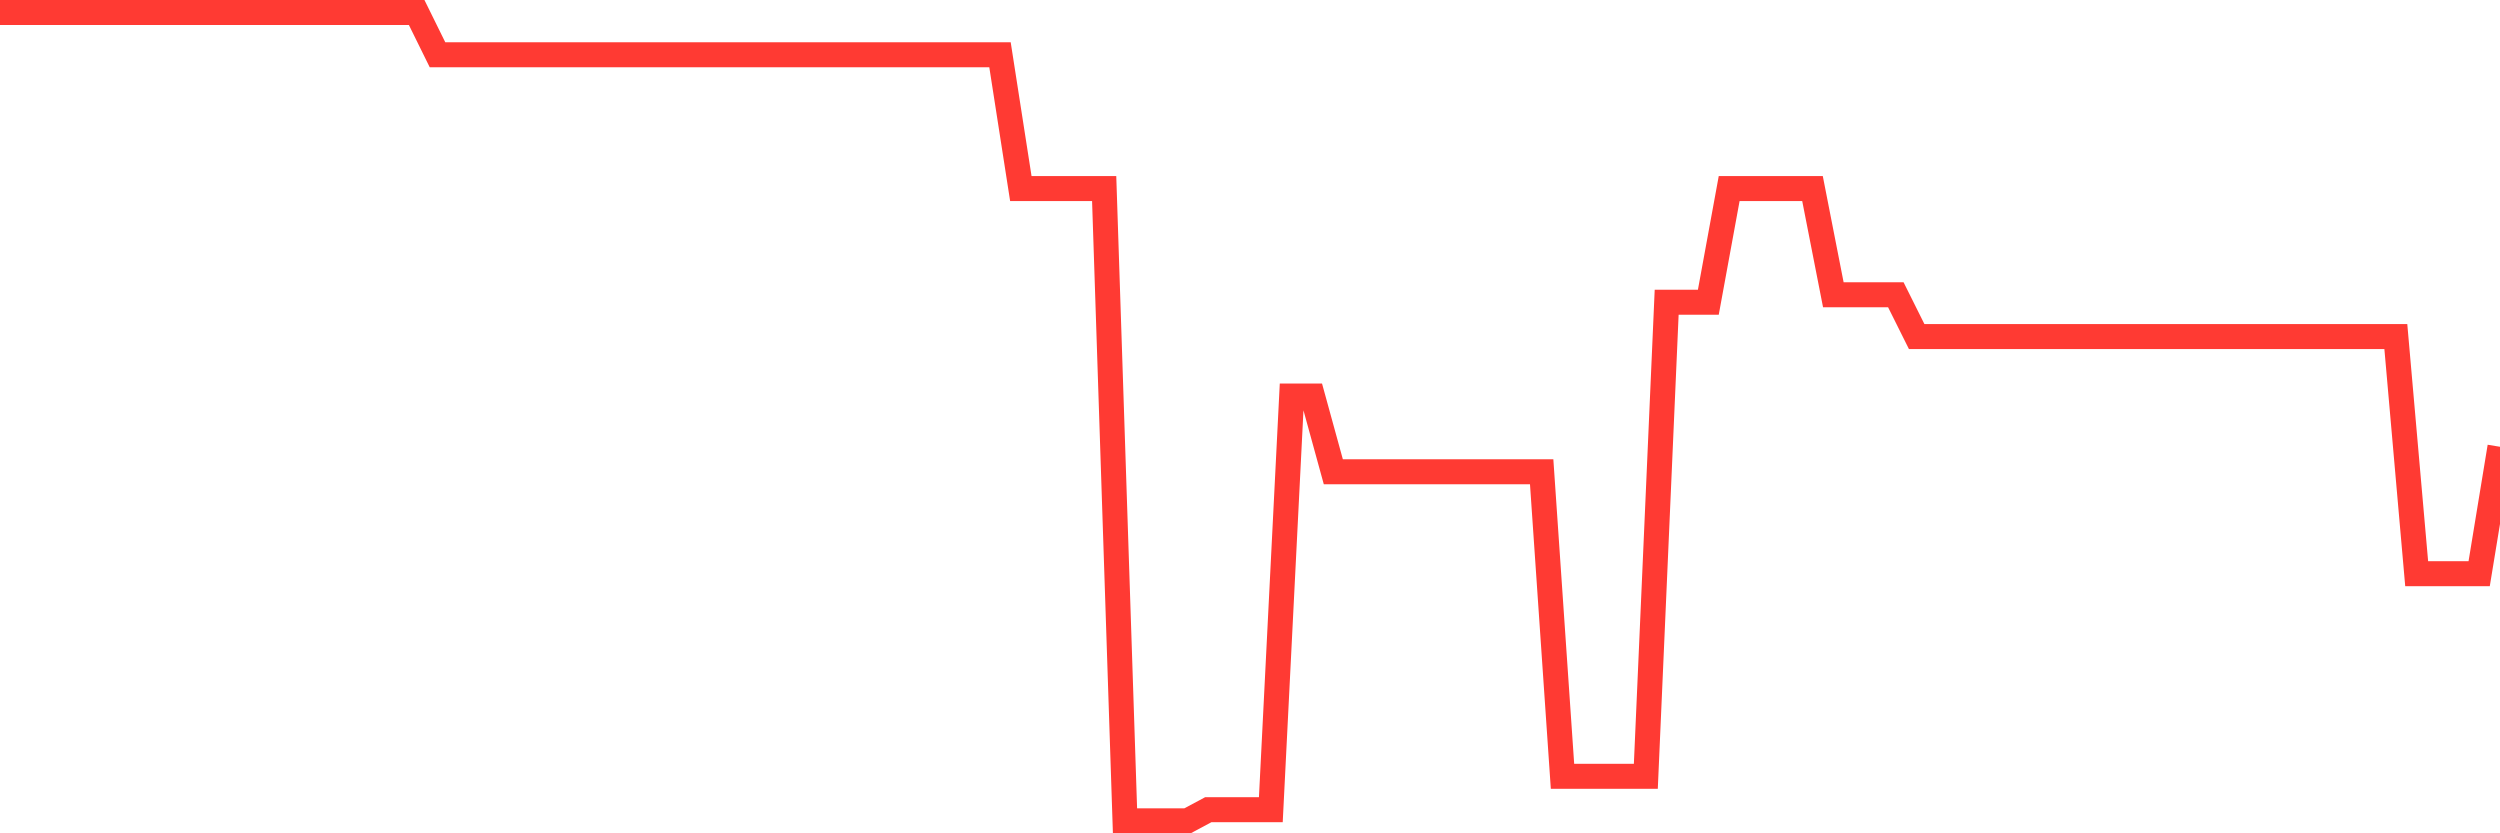 <svg
  xmlns="http://www.w3.org/2000/svg"
  xmlns:xlink="http://www.w3.org/1999/xlink"
  width="120"
  height="40"
  viewBox="0 0 120 40"
  preserveAspectRatio="none"
>
  <polyline
    points="0,0.6 1,0.6 2,0.6 3,0.6 4,0.6 5,0.6 6,0.6 7,0.6 8,0.6 9,0.6 10,0.6 11,0.6 12,0.6 13,0.6 14,0.6 15,0.6 16,0.6 17,0.6 18,0.6 19,0.6 20,0.6 21,2.629 22,2.629 23,2.629 24,2.629 25,2.629 26,2.629 27,2.629 28,2.629 29,2.629 30,2.629 31,2.629 32,2.629 33,2.629 34,2.629 35,2.629 36,2.629 37,2.629 38,2.629 39,2.629 40,2.629 41,2.629 42,2.629 43,2.629 44,2.629 45,2.629 46,2.629 47,2.629 48,2.629 49,9.05 50,9.05 51,9.05 52,9.05 53,9.05 54,39.4 55,39.4 56,39.4 57,39.4 58,38.864 59,38.864 60,38.864 61,38.864 62,19.009 63,19.009 64,22.646 65,22.646 66,22.646 67,22.646 68,22.646 69,22.646 70,22.646 71,22.646 72,22.646 73,22.646 74,22.646 75,37.263 76,37.263 77,37.263 78,37.263 79,37.263 80,14.507 81,14.507 82,14.507 83,9.05 84,9.05 85,9.05 86,9.05 87,9.05 88,14.149 89,14.149 90,14.149 91,14.149 92,16.155 93,16.155 94,16.155 95,16.155 96,16.155 97,16.155 98,16.155 99,16.155 100,16.155 101,16.155 102,16.155 103,16.155 104,16.155 105,16.155 106,16.155 107,16.155 108,16.155 109,16.155 110,16.155 111,16.155 112,16.155 113,16.155 114,16.155 115,16.155 116,27.536 117,27.536 118,27.536 119,27.536 120,21.445"
    fill="none"
    stroke="#ff3a33"
    stroke-width="1.2"
  >
  </polyline>
</svg>